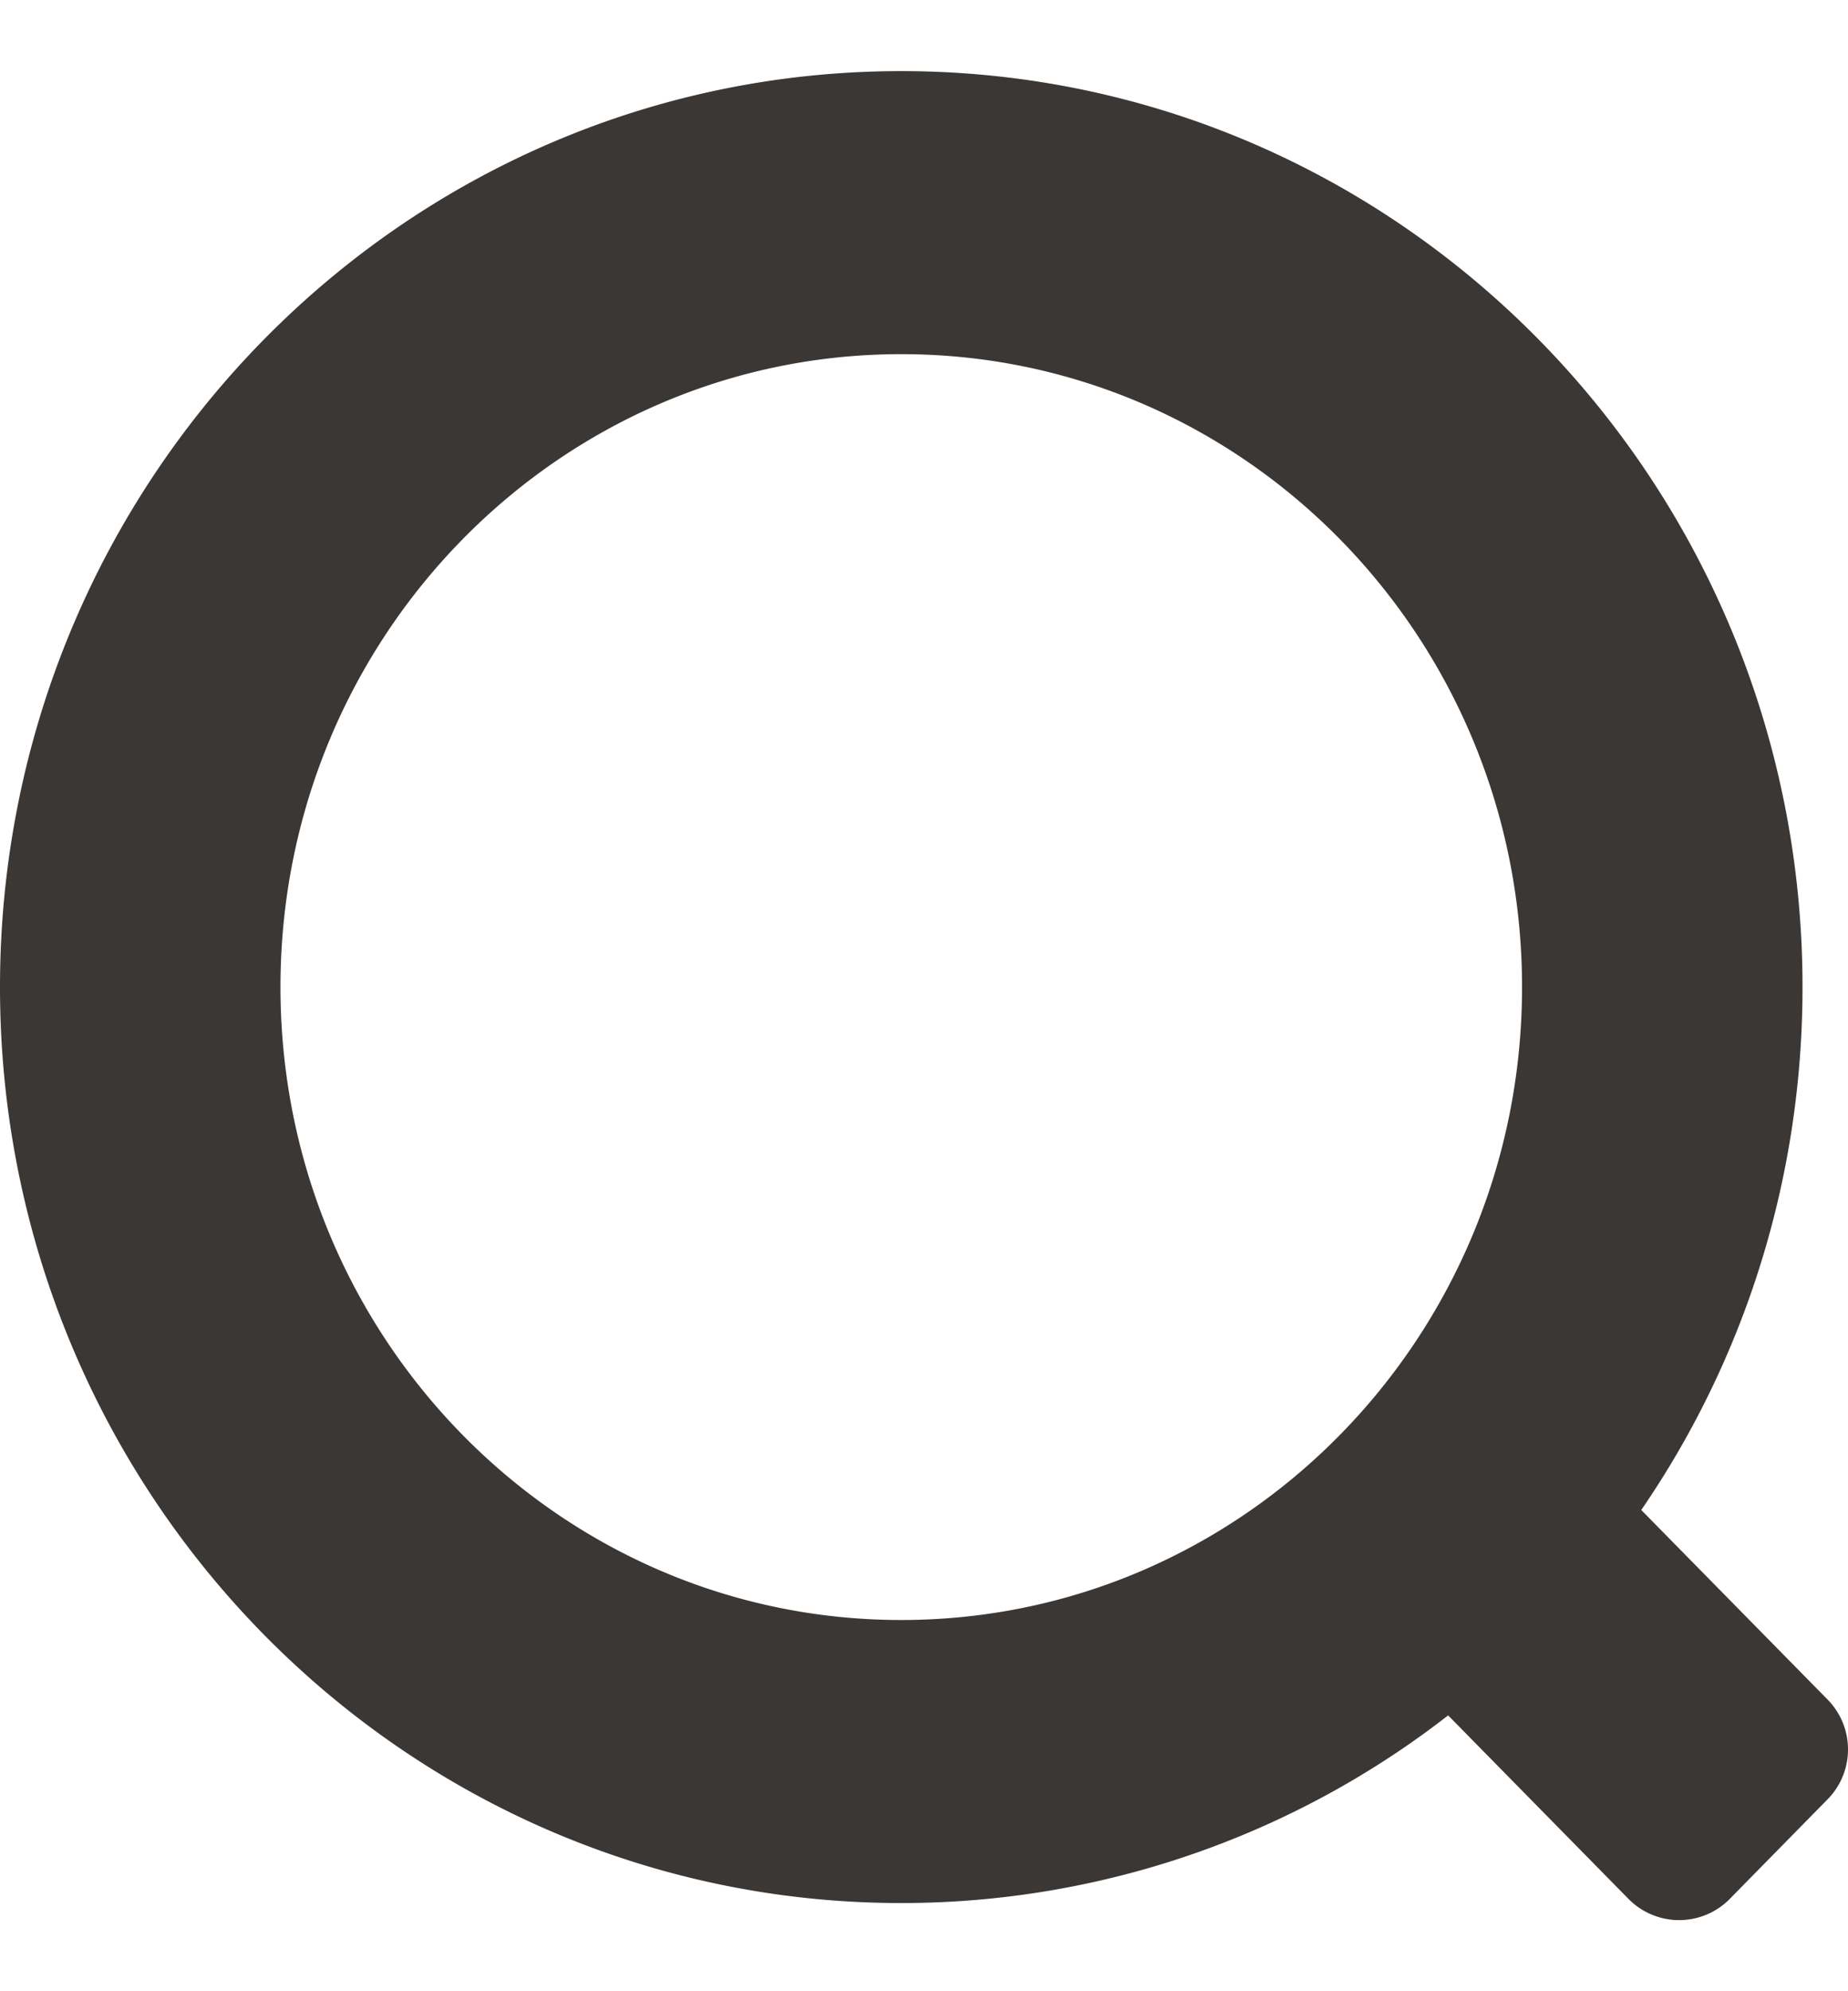 <svg width="13" height="14" fill="none" xmlns="http://www.w3.org/2000/svg"><path fill-rule="evenodd" clip-rule="evenodd" d="M10.22 11.38a5.763 5.763 0 01-3.88 1.5C3.115 12.88.5 10.22.5 6.94.5 3.66 3.115 1 6.34 1c3.226 0 5.84 2.66 5.84 5.94 0 1.41-.482 2.705-1.29 3.723L12.5 12.3l-.688.7-1.593-1.62zm.987-4.44c0 2.734-2.179 4.95-4.867 4.95S1.473 9.674 1.473 6.94s2.18-4.95 4.867-4.95c2.688 0 4.867 2.216 4.867 4.95z" fill="#3A3734" stroke="#3A3734" stroke-linejoin="round"/></svg>